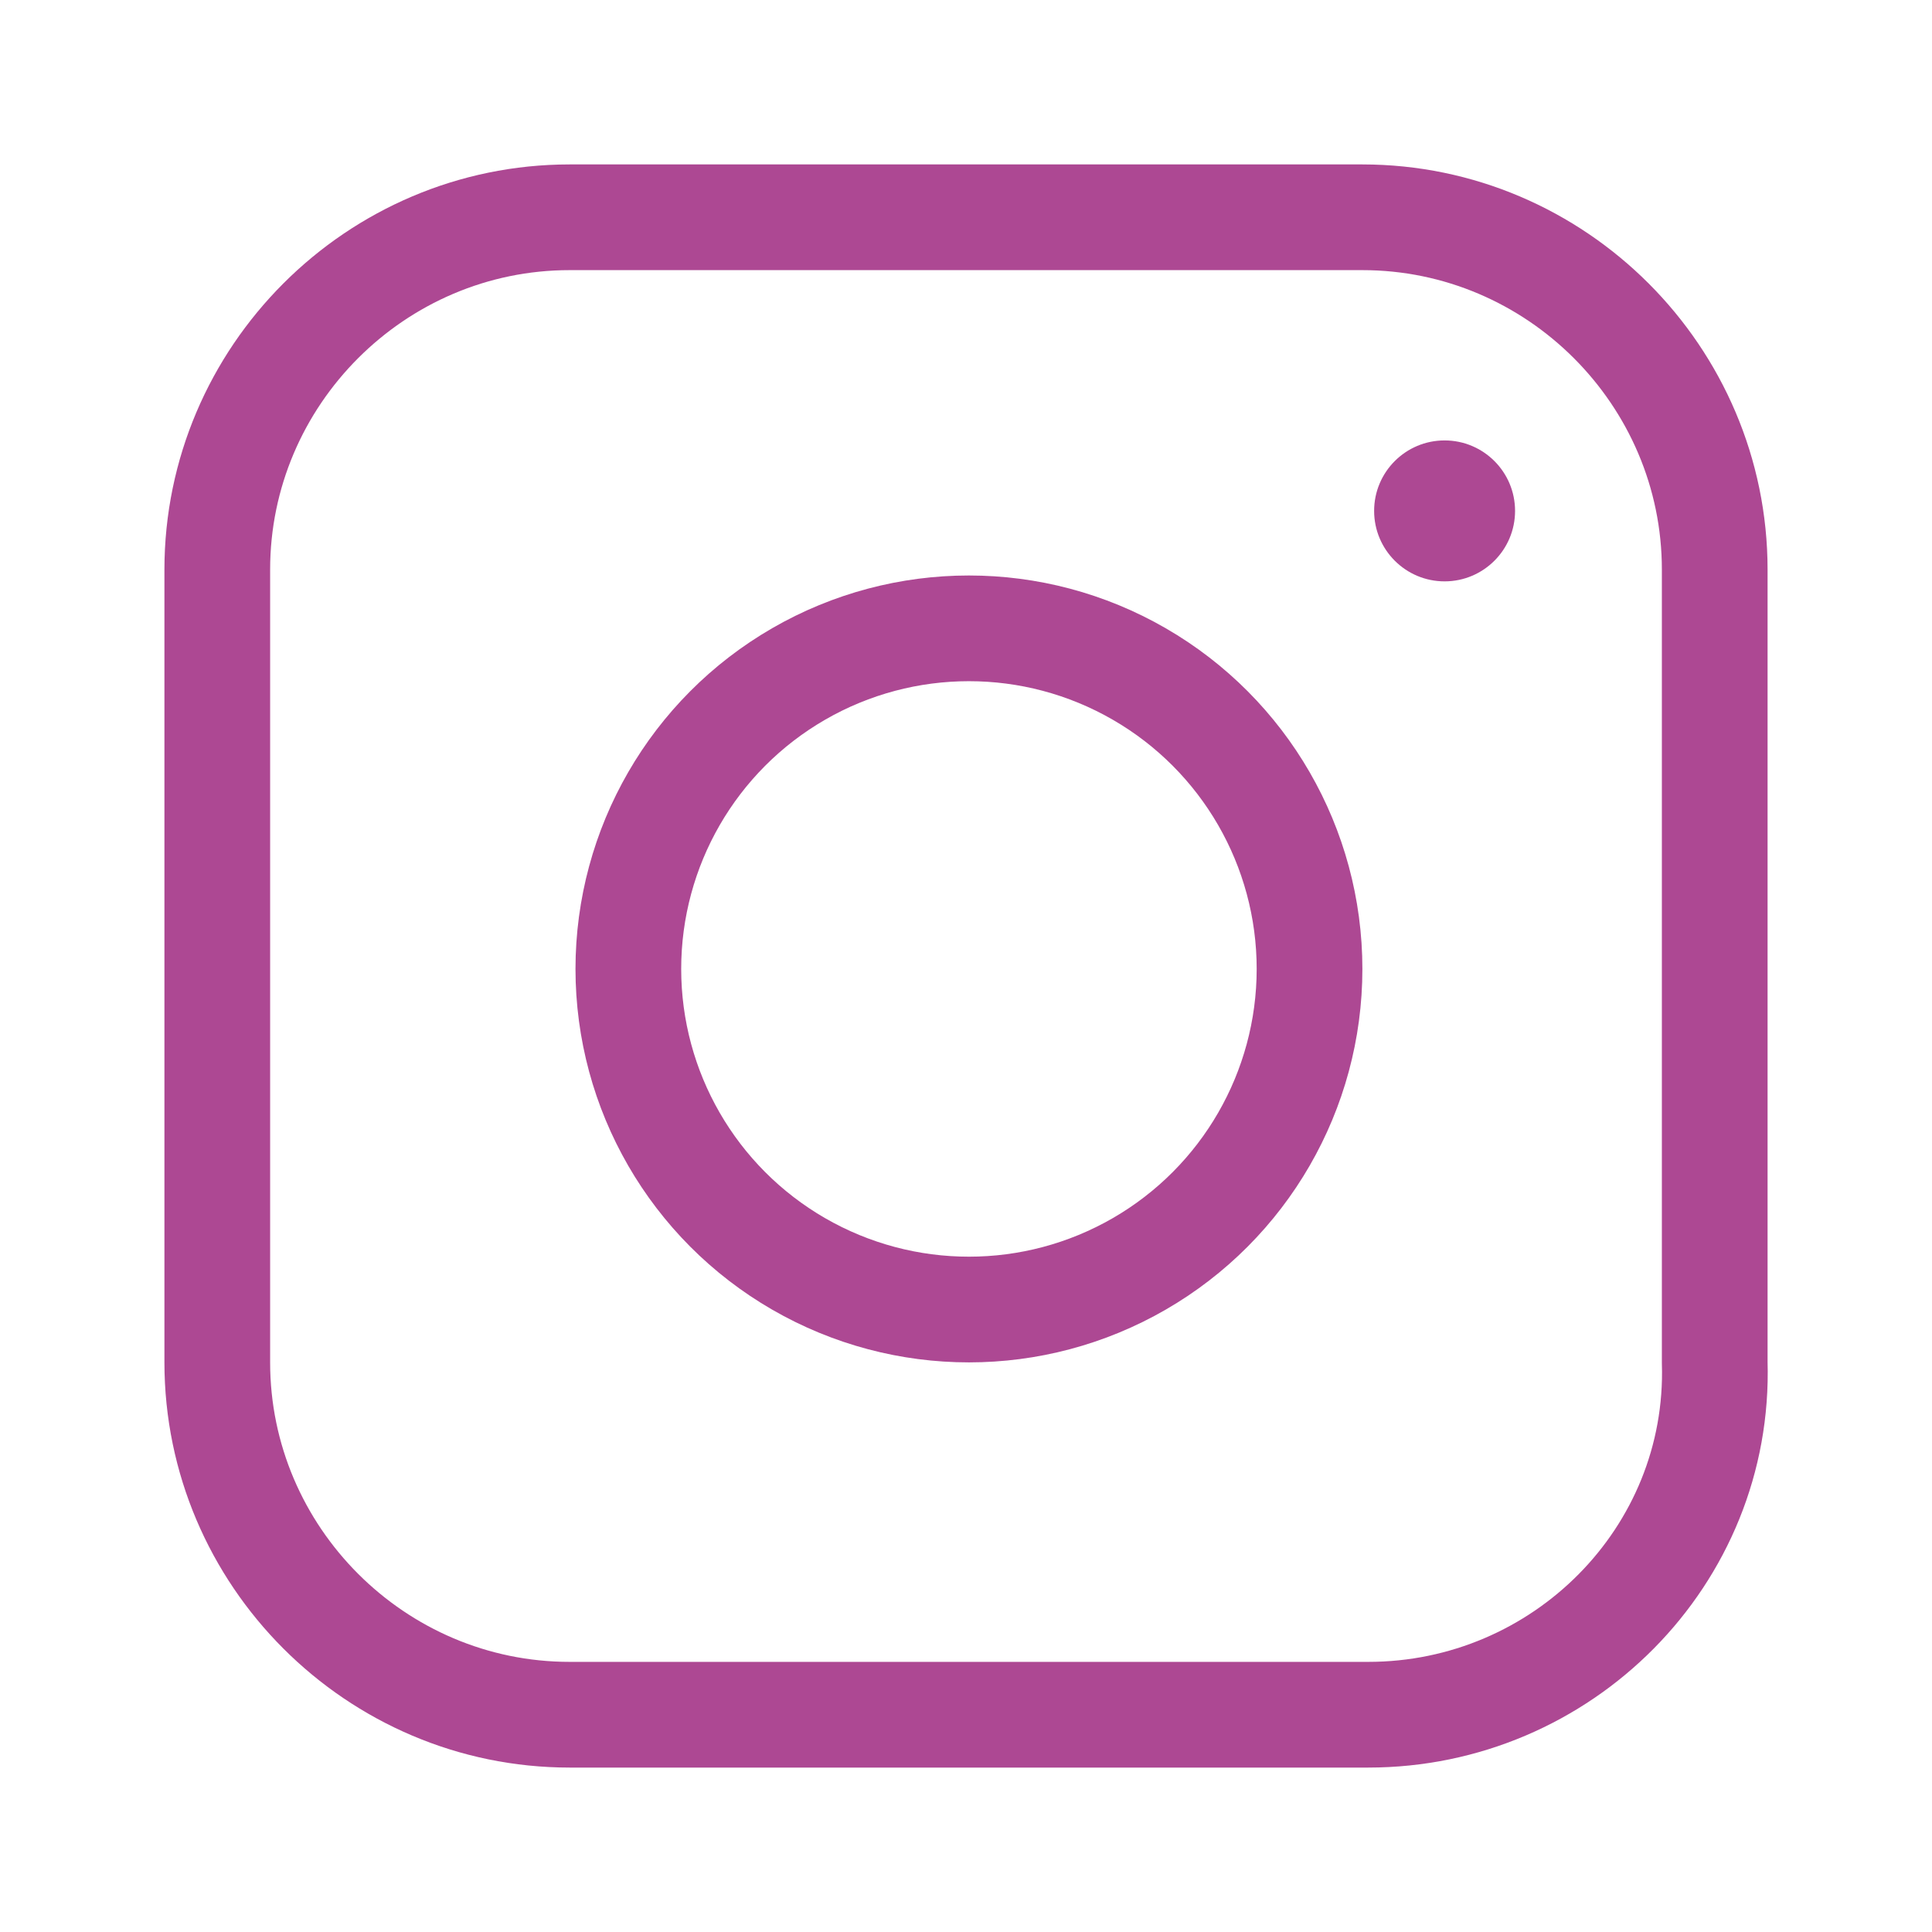 <?xml version="1.0" encoding="utf-8"?>
<!-- Generator: Adobe Illustrator 26.0.2, SVG Export Plug-In . SVG Version: 6.00 Build 0)  -->
<svg version="1.1" id="Layer_1" xmlns="http://www.w3.org/2000/svg" xmlns:xlink="http://www.w3.org/1999/xlink" x="0px" y="0px"
	 viewBox="0 0 32.9 32.9" style="enable-background:new 0 0 32.9 32.9;" xml:space="preserve">
<style type="text/css">
	.st0{fill:none;stroke:#AD4893;stroke-width:1.8;stroke-miterlimit:10;}
	.st1{fill:#AD4893;}
</style>
<g>
	<path class="st0" d="M23.3,29.2H9.7c-3.3,0-6-2.7-6-6V9.7c0-3.3,2.7-6,6-6h13.5c3.3,0,6,2.7,6,6v13.5
		C29.3,26.5,26.6,29.2,23.3,29.2z"/>
	<circle class="st0" cx="16.5" cy="16.5" r="5.8"/>
	<circle class="st1" cx="24.6" cy="8.7" r="1.2"/>
</g>
</svg>
